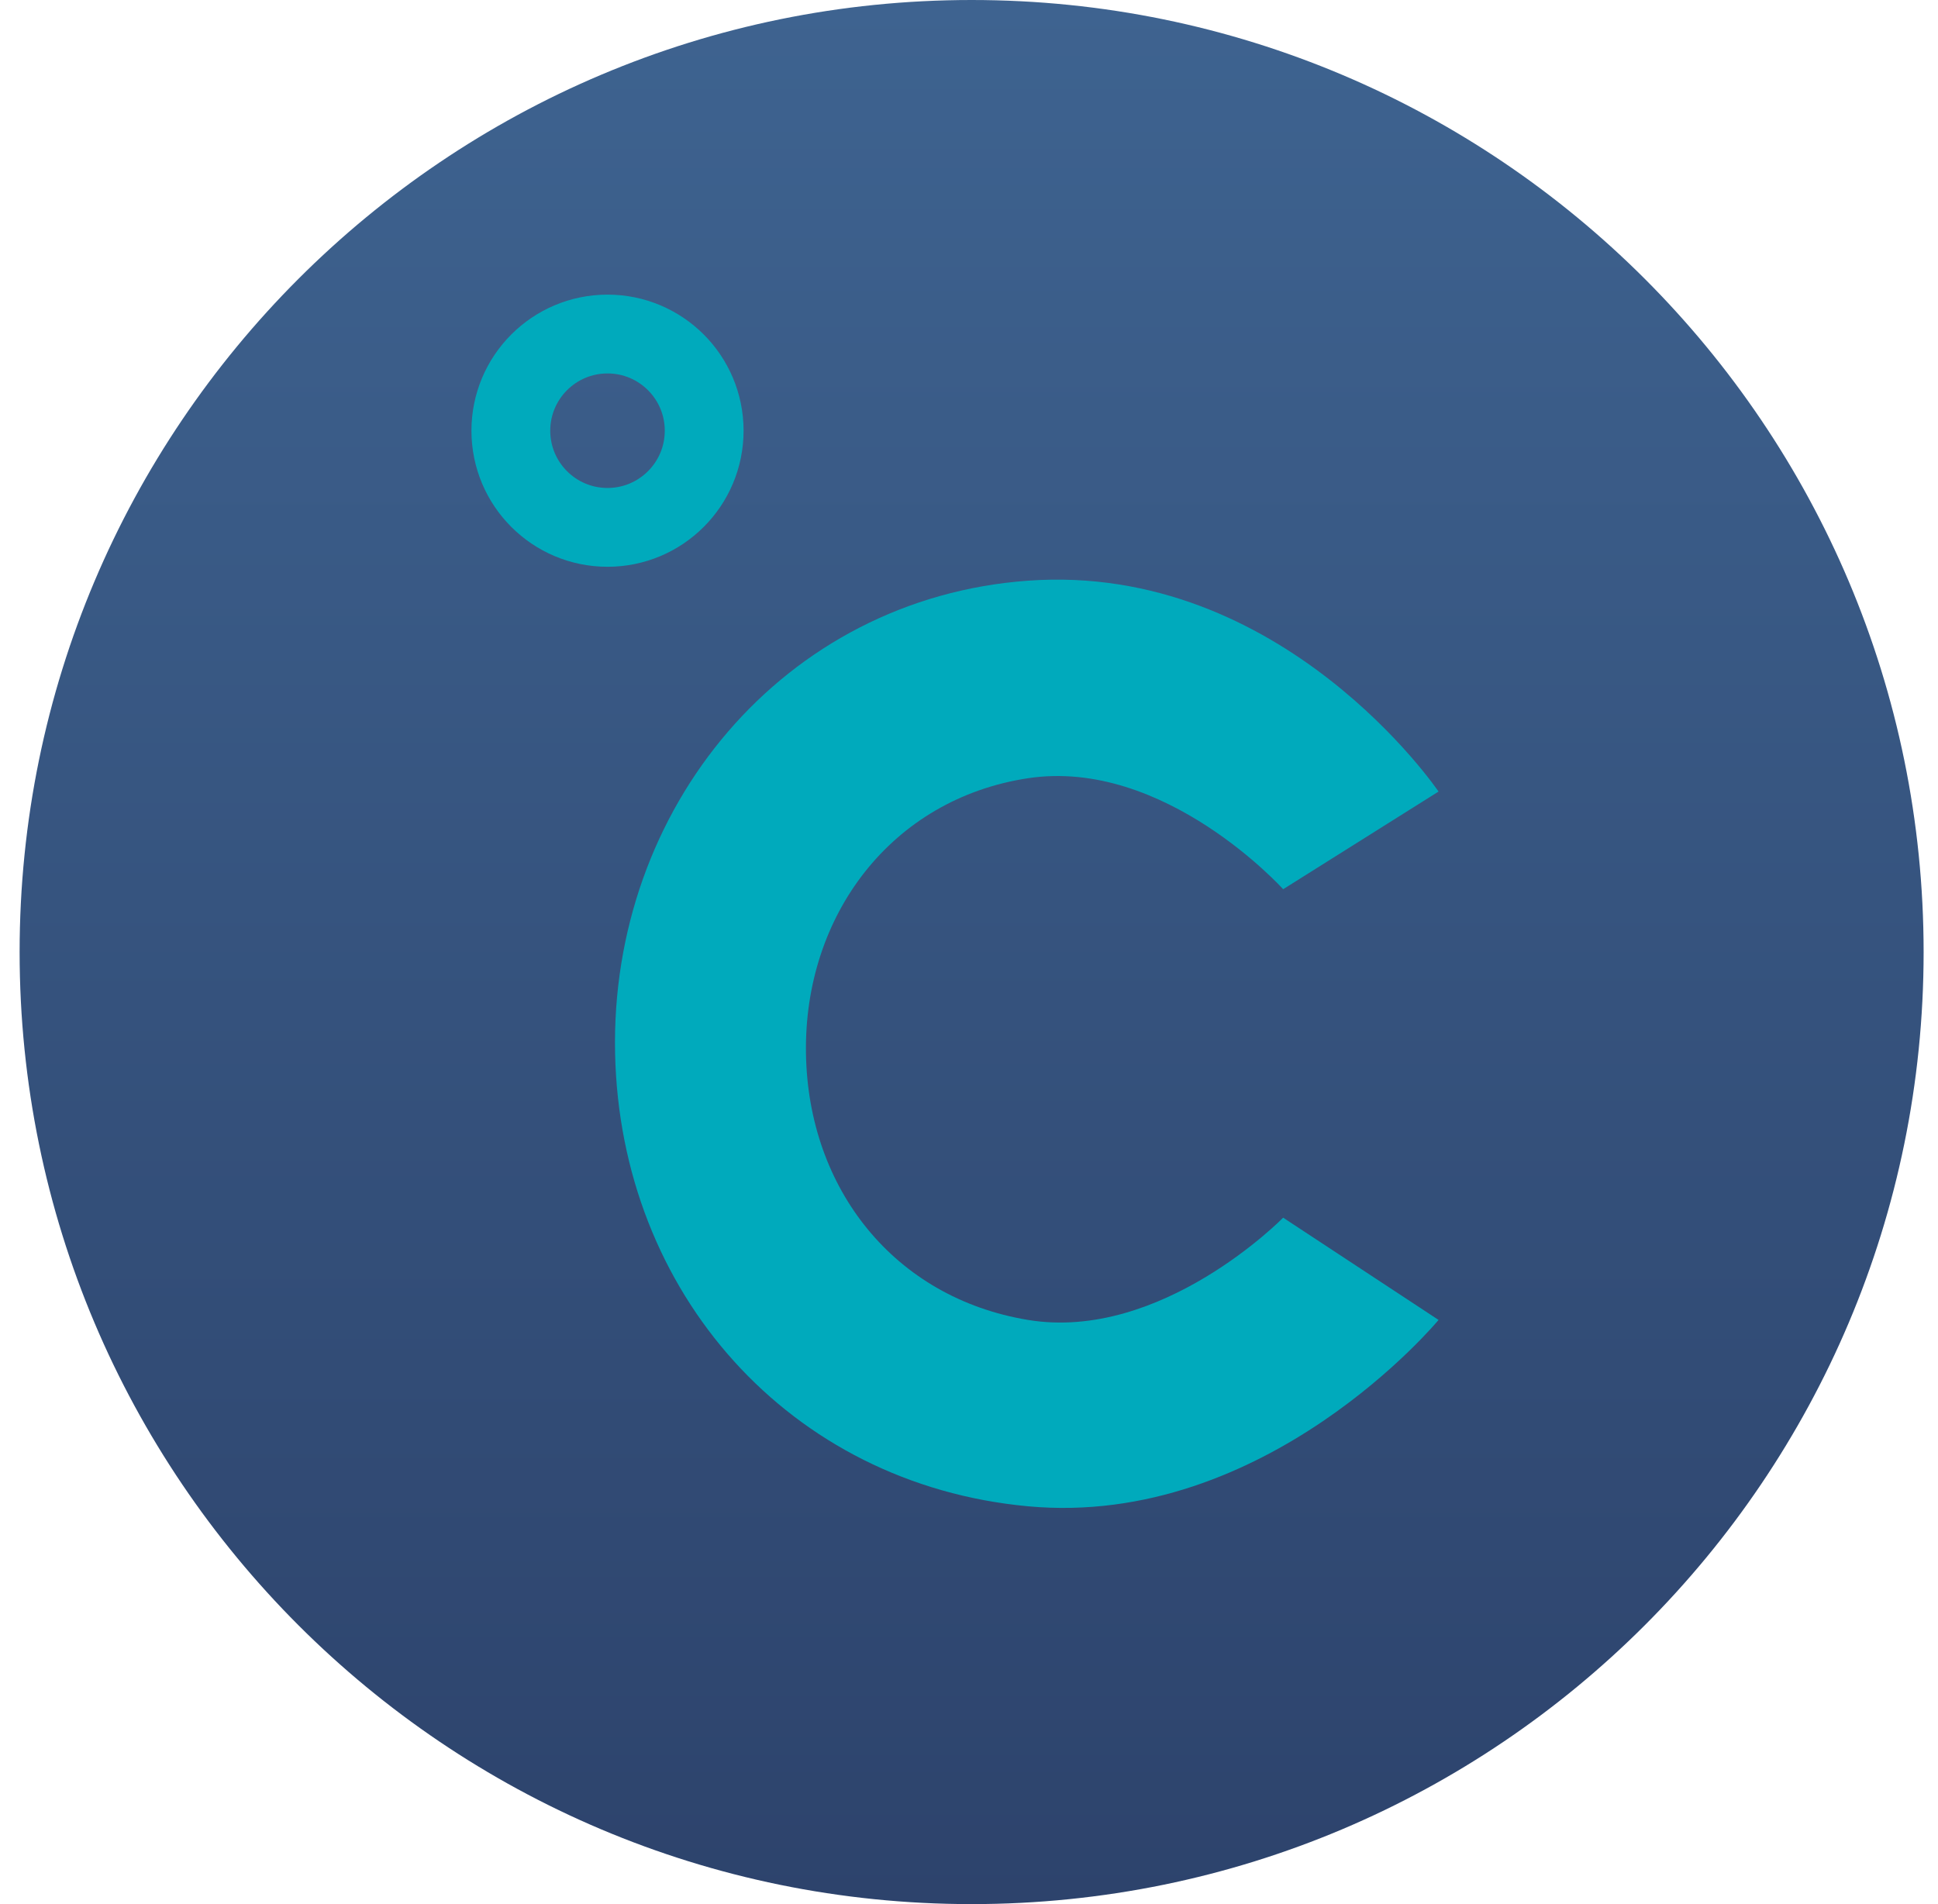 <svg xmlns="http://www.w3.org/2000/svg" width="57" height="56" fill="none" viewBox="0 0 57 56"><g clip-path="url(#a)"><path fill="url(#b)" d="M.577 28c0 15.464 12.536 28 28 28s28-12.536 28-28-12.536-28-28-28-28 12.536-28 28"/><path fill="#00aabc" d="m42.31 38.819-4.57-3.007s-3.578 3.656-7.507 3.007c-3.93-.65-6.465-3.854-6.528-7.836-.065-4.06 2.513-7.486 6.528-8.095s7.507 3.264 7.507 3.264l4.57-2.872s-4.57-6.746-12.077-6.202c-7.19.521-12.297 6.698-12.142 13.905.15 7.037 5.134 12.667 12.142 13.317S42.31 38.82 42.31 38.82"/><circle cx="17.868" cy="12.667" r="2.843" stroke="#00aabc" stroke-width="2.318"/></g><defs><linearGradient id="b" x1="28.577" x2="28.577" y1="0" y2="56" gradientUnits="userSpaceOnUse"><stop stop-color="#3e6390"/><stop offset="1" stop-color="#2d436c"/></linearGradient><clipPath id="a"><path fill="#fff" d="M56.577 56h-56V0h56z"/></clipPath></defs></svg>